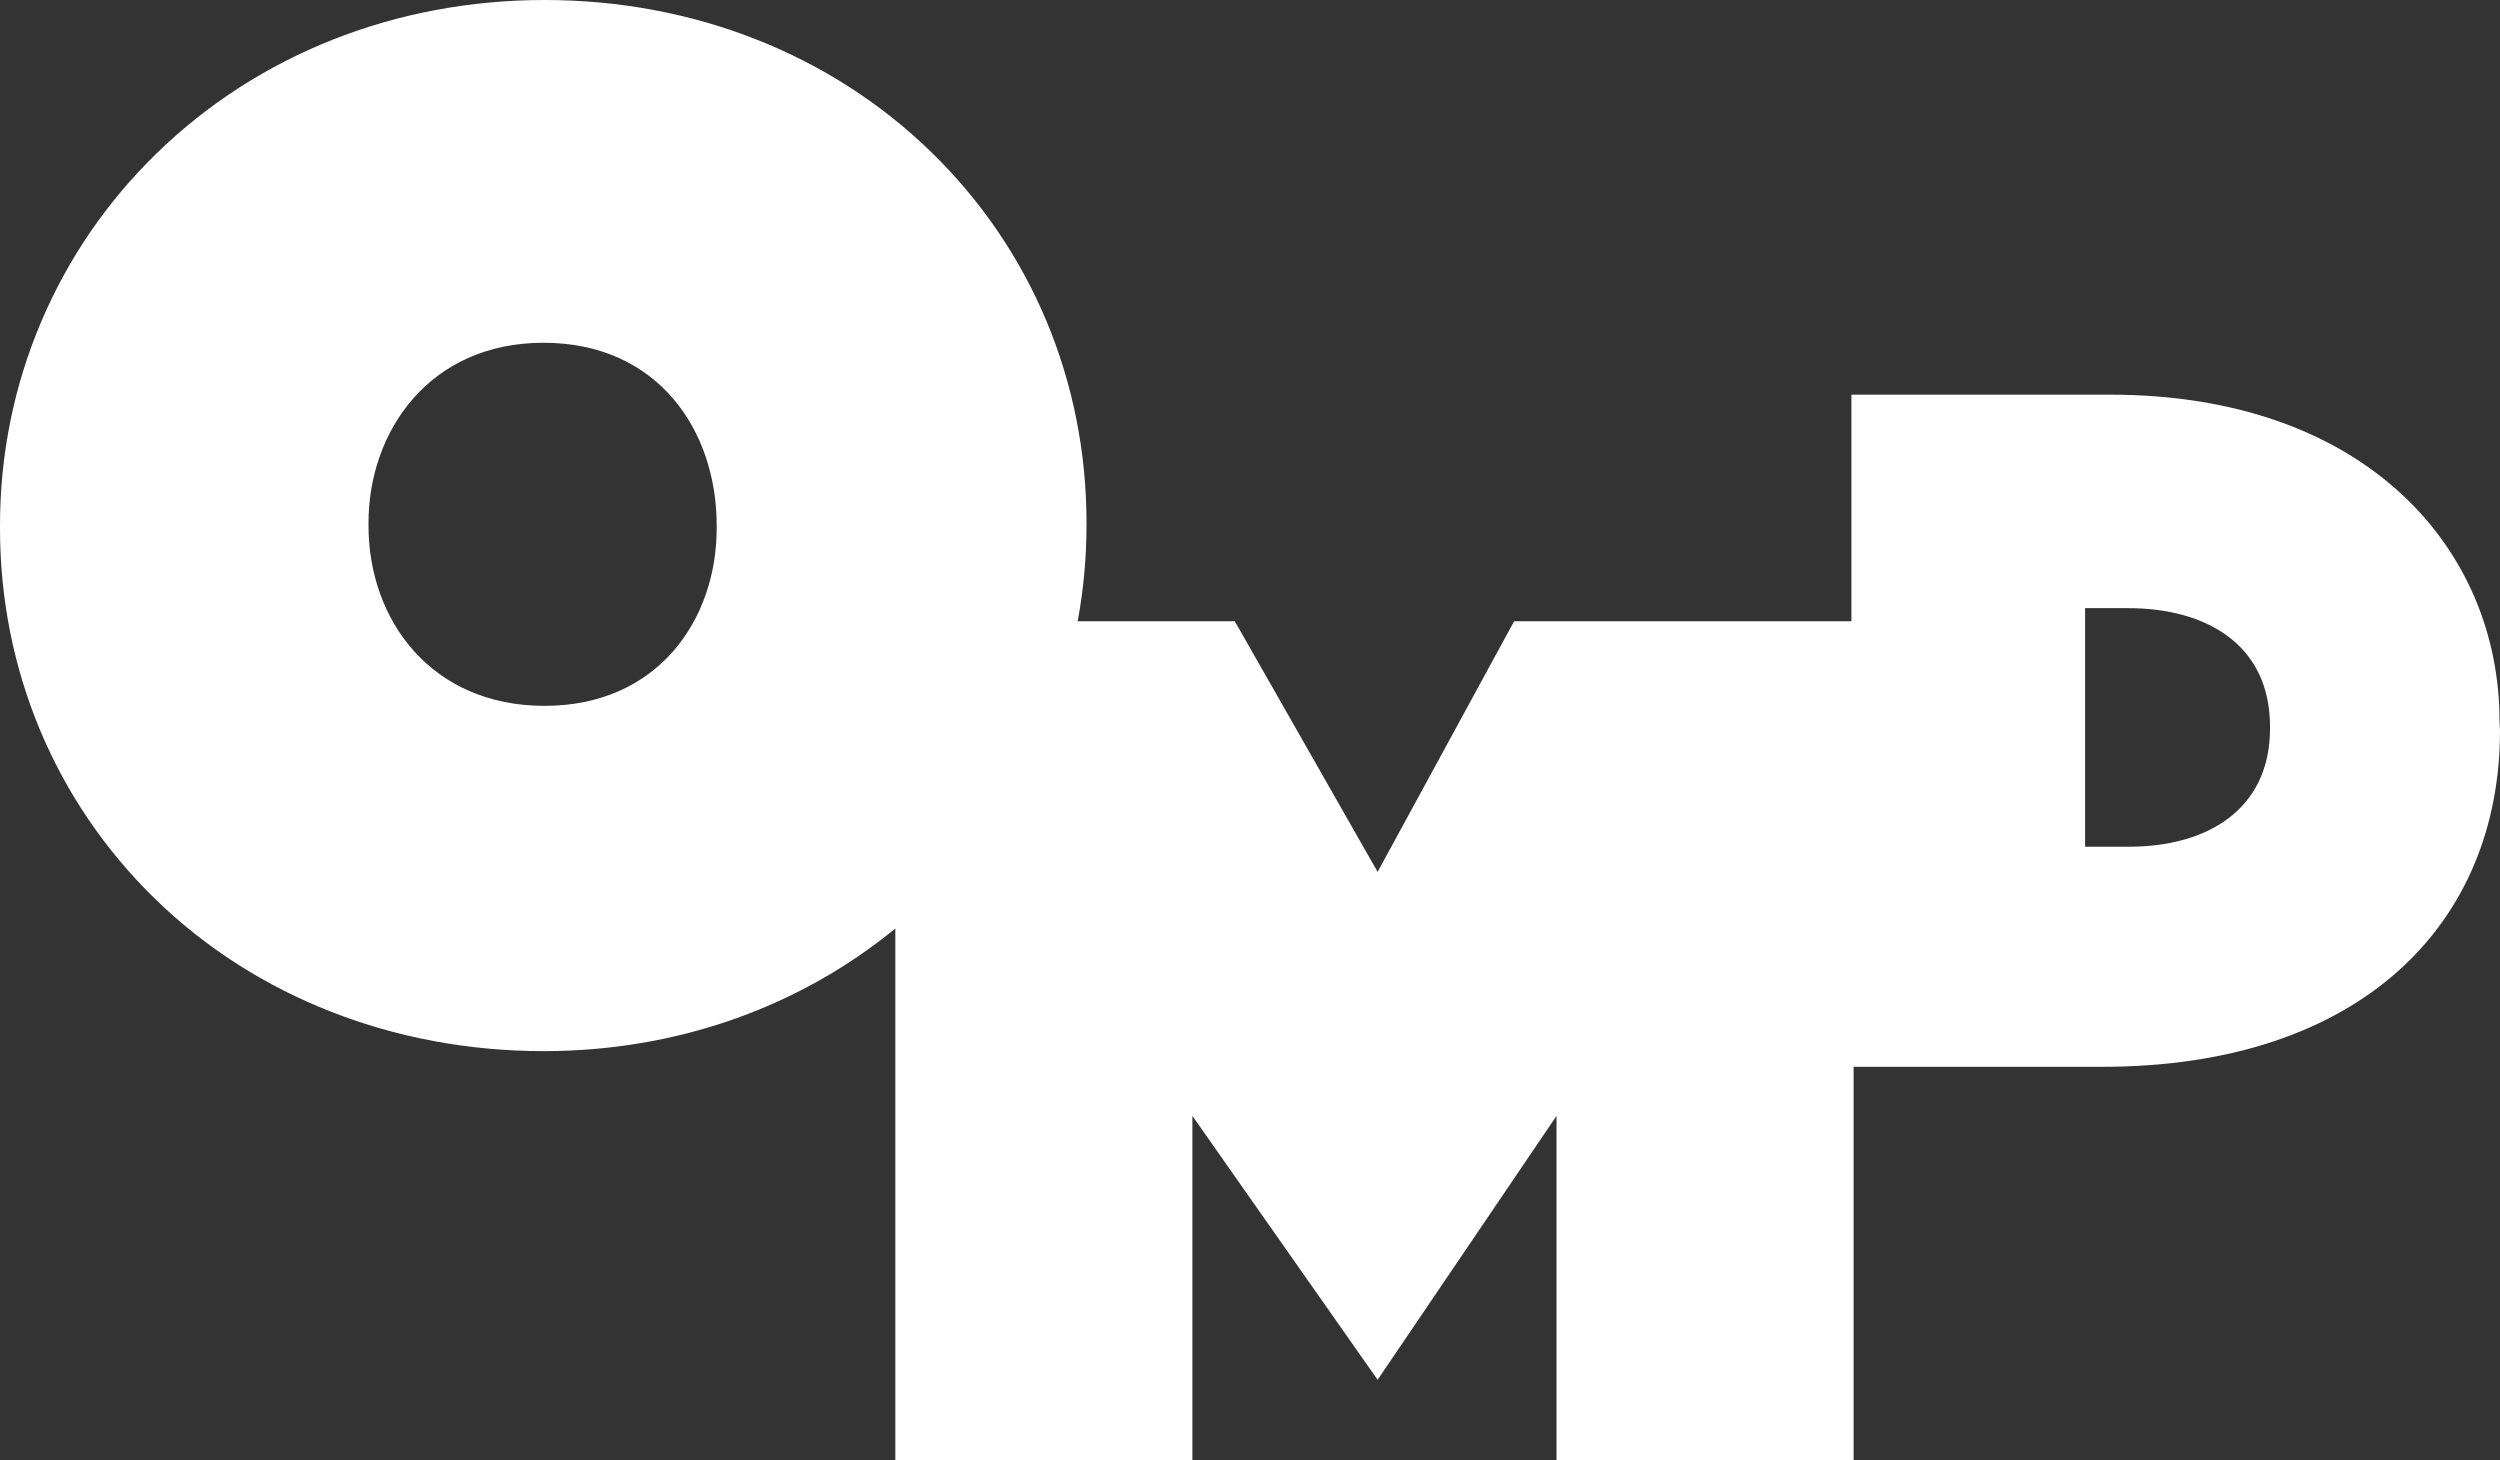 <svg width="476" height="278" viewBox="0 0 476 278" fill="none" xmlns="http://www.w3.org/2000/svg">
<rect x="0" y="0" width="476" height="278" fill="#333333" stroke="none"/>
<path d="M352.507 75.143V118.287H288.287L262.299 166.008L235.104 118.287H205.194C206.289 112.334 206.87 106.255 206.87 100.074V99.573C206.87 72.605 196.38 47.538 177.325 28.971C158.135 10.291 131.988 0 103.675 0C75.361 0 49.135 10.382 29.796 29.222C20.4 38.374 13.045 49.098 7.914 61.096C2.668 73.39 0 86.504 0 100.074V100.563C0 127.531 10.491 152.598 29.545 171.164C48.724 189.845 75.168 200.136 103.481 200.136C128.681 200.136 152 191.894 170.472 176.788V278H227.03V212.464L262.299 262.712L296.36 212.464V278H352.929V203.118H400.274C449.511 203.118 476 175.855 476 139.097L475.909 137.253C475.909 104.684 450.629 75.143 401.733 75.143H352.507ZM136.458 100.563C136.458 118.048 125.203 134.395 103.675 134.395C82.146 134.395 70.162 118.105 70.162 100.074V99.573C70.162 82.088 81.793 65.262 103.481 65.262C125.169 65.262 136.458 81.826 136.458 100.062V100.563ZM432.213 138.664C432.213 154.374 419.944 161.215 405.394 161.215H397.001V115.794H405.268C419.944 115.794 432.213 122.647 432.213 138.357V138.664Z" fill="white" style="fill:white;fill-opacity:1;"/>
</svg>
